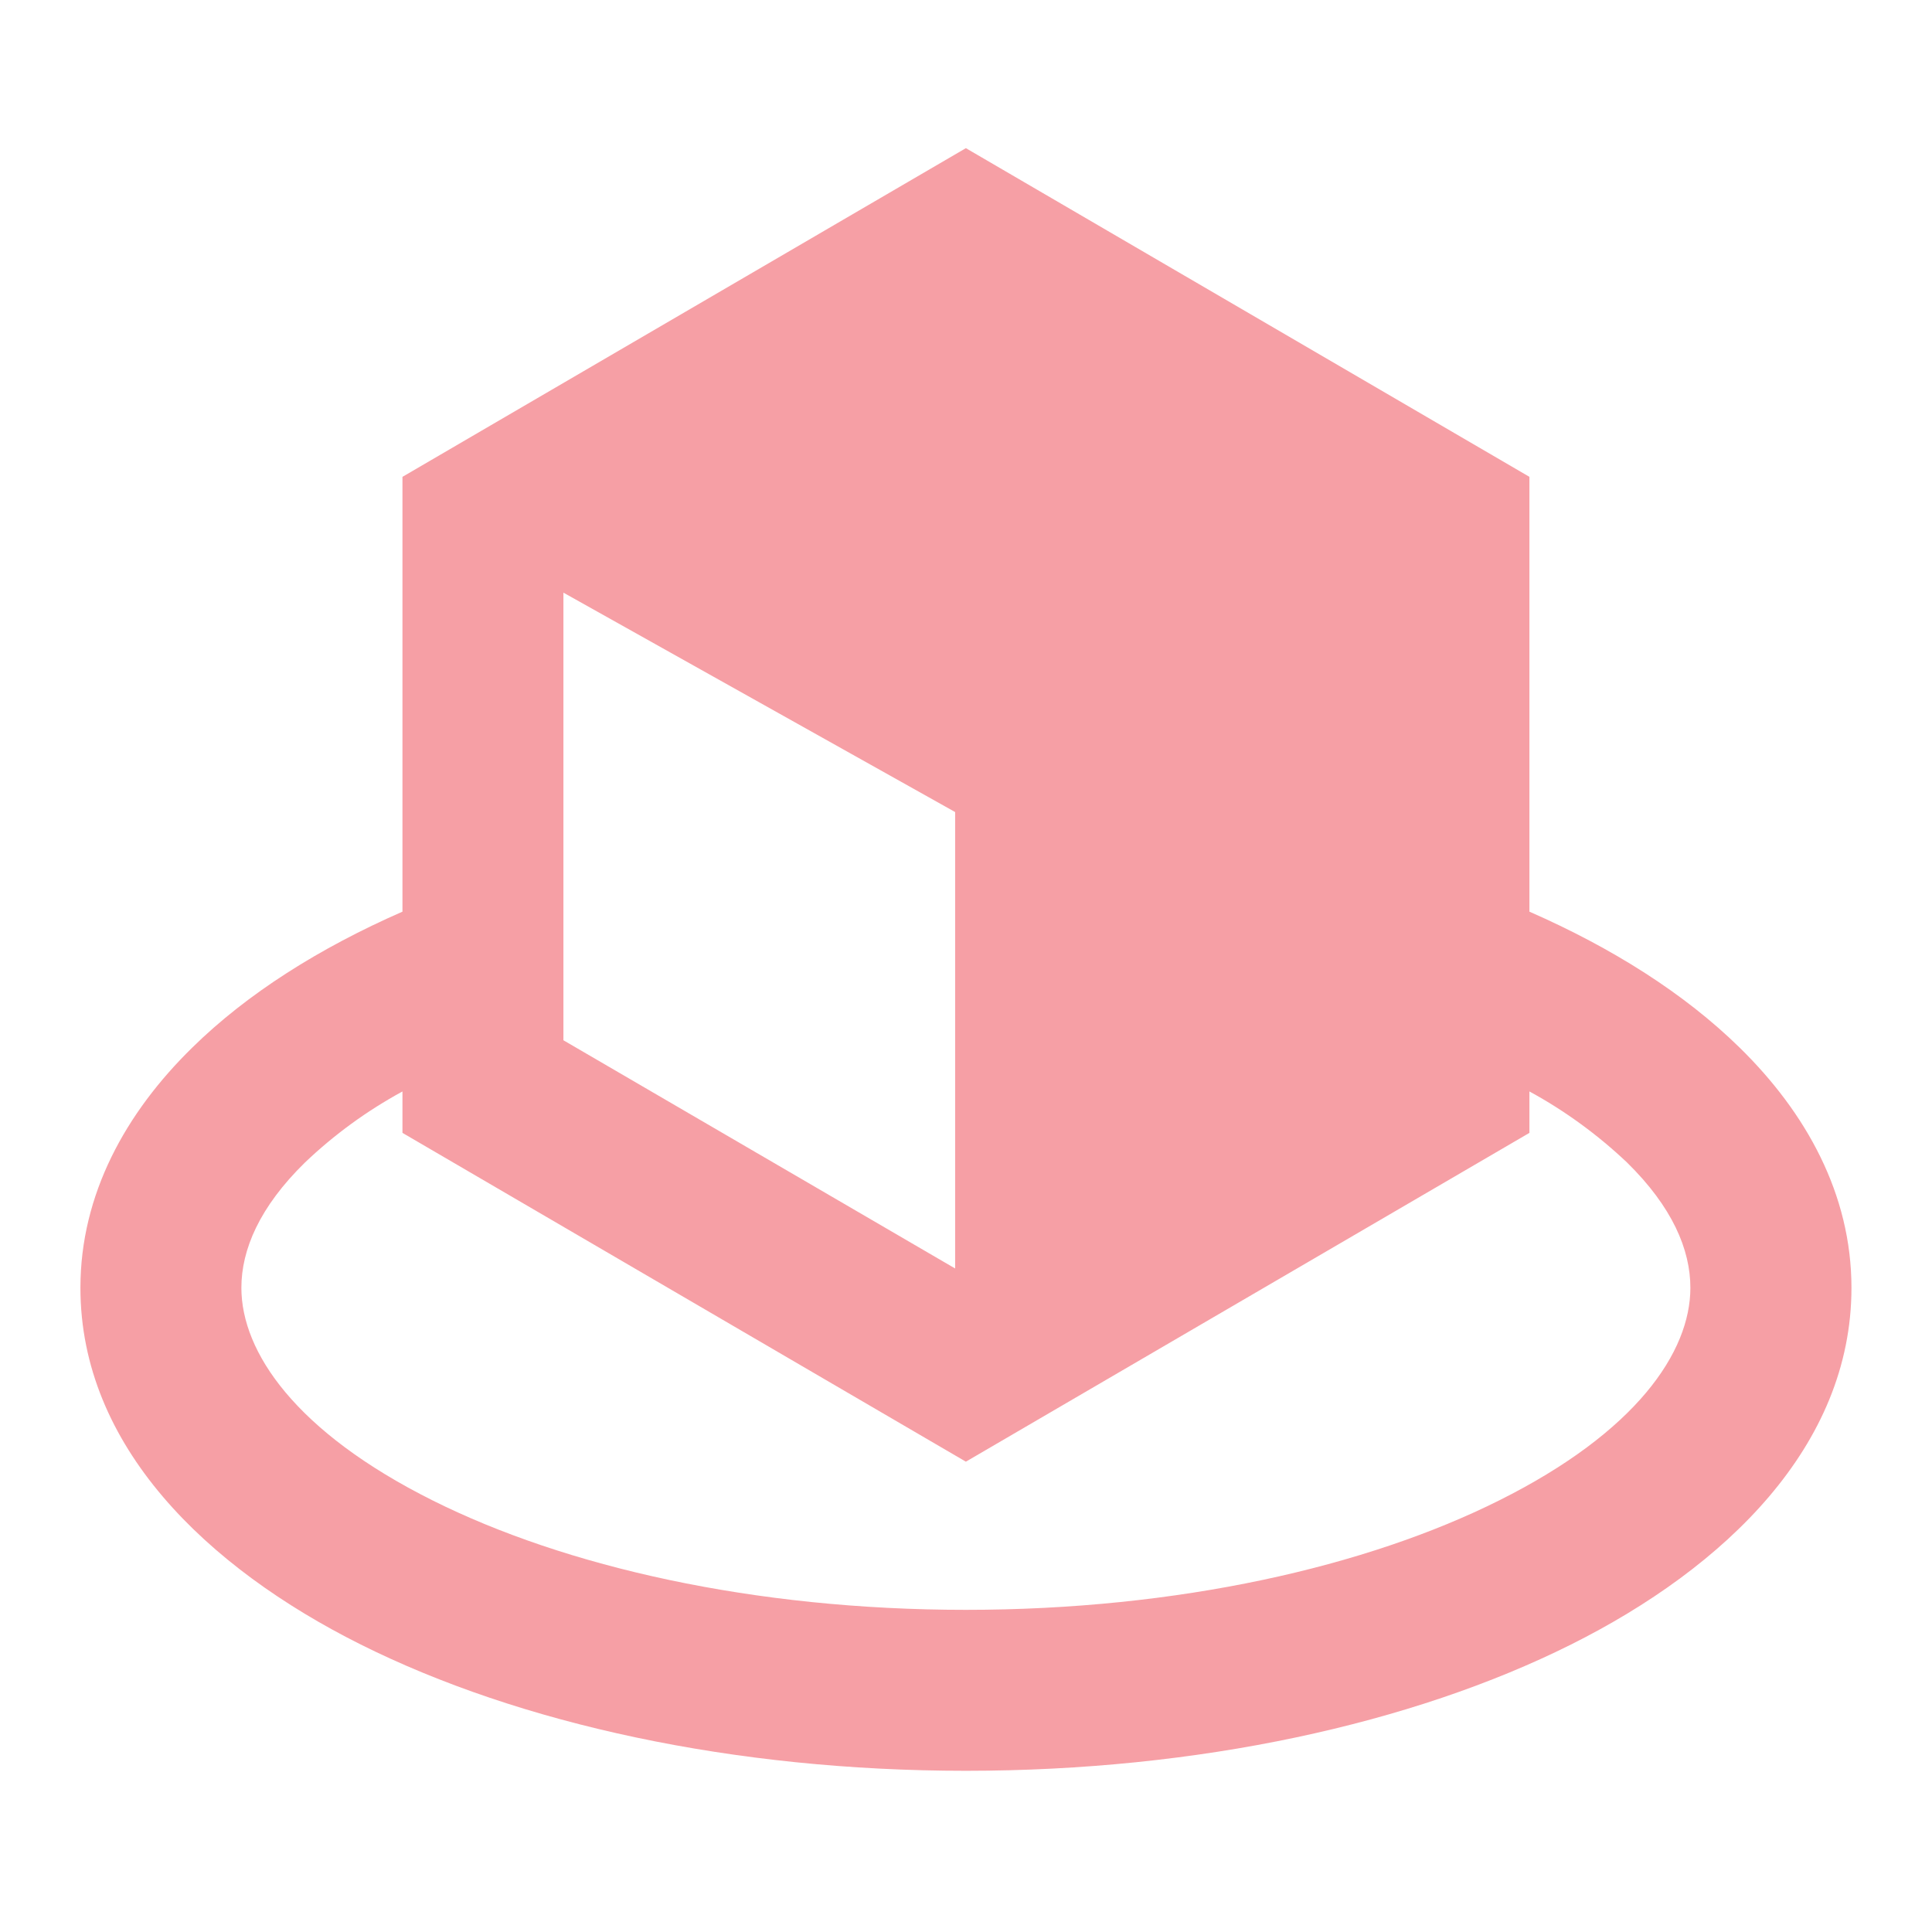 <svg width="16" height="16" viewBox="0 0 16 16" fill="none" xmlns="http://www.w3.org/2000/svg">
<path d="M7.999 1.227L12.666 3.949V7.55C13.353 7.851 13.951 8.229 14.406 8.675C14.958 9.215 15.333 9.891 15.333 10.665C15.333 11.974 14.289 12.98 13.011 13.619C11.694 14.277 9.921 14.665 7.999 14.665C6.077 14.665 4.304 14.277 2.987 13.619C1.71 12.98 0.666 11.975 0.666 10.665C0.666 9.891 1.041 9.215 1.593 8.675C2.048 8.228 2.646 7.851 3.333 7.55V3.949L7.999 1.227ZM3.333 9.039C3.039 9.199 2.767 9.397 2.525 9.628C2.149 9.996 1.999 10.349 1.999 10.665C1.999 11.197 2.448 11.859 3.583 12.426C4.679 12.974 6.239 13.332 7.999 13.332C9.759 13.332 11.319 12.974 12.415 12.426C13.551 11.859 13.999 11.197 13.999 10.665C13.999 10.349 13.85 9.996 13.474 9.627C13.231 9.397 12.96 9.199 12.666 9.039V9.382L7.999 12.105L3.333 9.382V9.039ZM7.91 10.505V6.725L4.666 4.908V8.615L7.91 10.505Z" fill="#EA0F1F" fill-opacity="0.4"/>
</svg>
